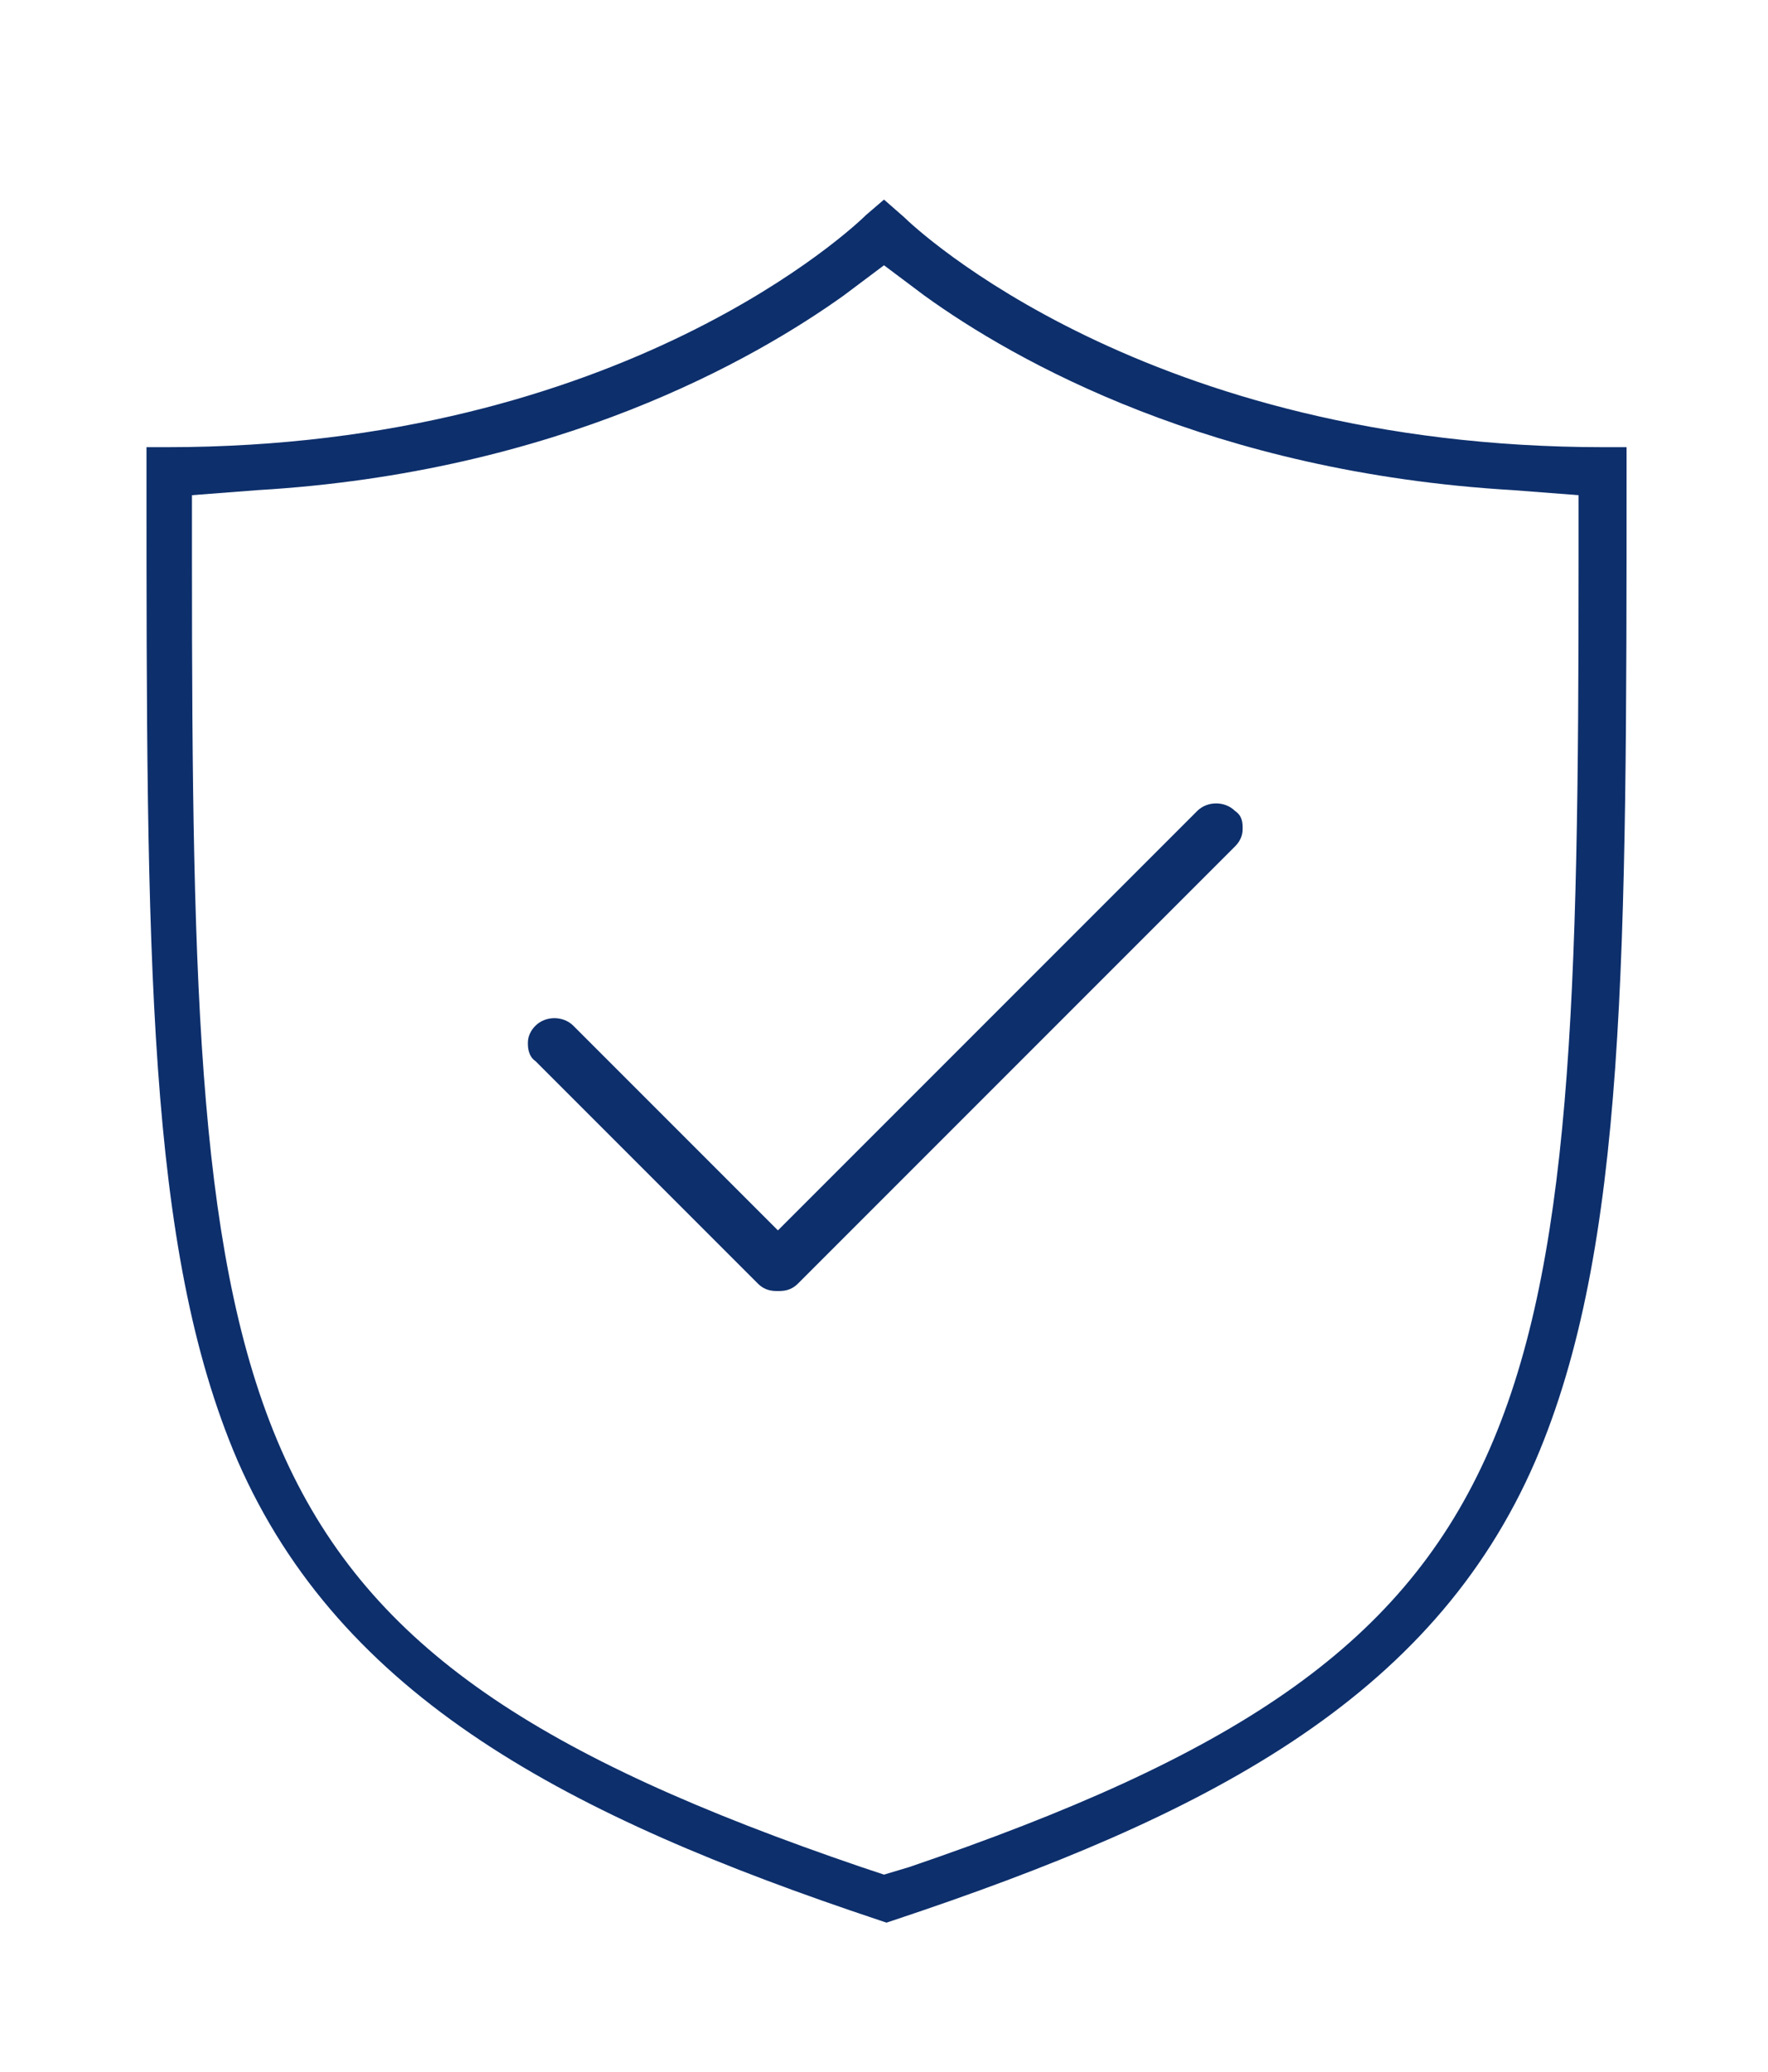 <?xml version="1.0" encoding="UTF-8"?>
<svg xmlns="http://www.w3.org/2000/svg" xmlns:xlink="http://www.w3.org/1999/xlink" version="1.1" id="Layer_1" x="0px" y="0px" viewBox="0 0 70 82" style="enable-background:new 0 0 70 82;" xml:space="preserve">
<style type="text/css">
	.st0{fill:#0D2F6C;}
</style>
<g>
	<path class="st0" d="M22.7,40.6c-0.4-0.4-1.1-0.4-1.5,0c-0.3,0.3-0.3,0.6-0.3,0.7s0,0.5,0.3,0.7l8.8,8.8c0.3,0.3,0.6,0.3,0.8,0.3   s0.5,0,0.8-0.3l17.3-17.3c0.3-0.3,0.3-0.6,0.3-0.7c0-0.2,0-0.5-0.3-0.7c-0.4-0.4-1.1-0.4-1.5,0L30.8,48.7L22.7,40.6z"></path>
	<path class="st0" d="M35,7.9l-0.7,0.6c-0.4,0.4-9.6,9.2-27.7,9.2H5.8v0.9c0,19.2,0,30.8,3.6,39.2c4.1,9.4,13.1,14.1,25.4,18.2   l0.3,0.1l0.3-0.1c12.3-4.1,21.3-8.7,25.4-18.2c3.6-8.4,3.6-20,3.6-39.2v-0.9h-0.9c-18.1,0-27.3-8.7-27.7-9.1L35,7.9z M59.9,19.4   l2.6,0.2l0,2.6c0,34.5-1,43-26.5,51.7L35,74.2l-0.9-0.3C8.6,65.2,7.6,56.7,7.6,22.2l0-2.6l2.6-0.2c11.9-0.7,19.7-5.2,23.2-7.7   l1.6-1.2l1.6,1.2C40.2,14.3,48,18.7,59.9,19.4z"></path>
</g>
</svg>
